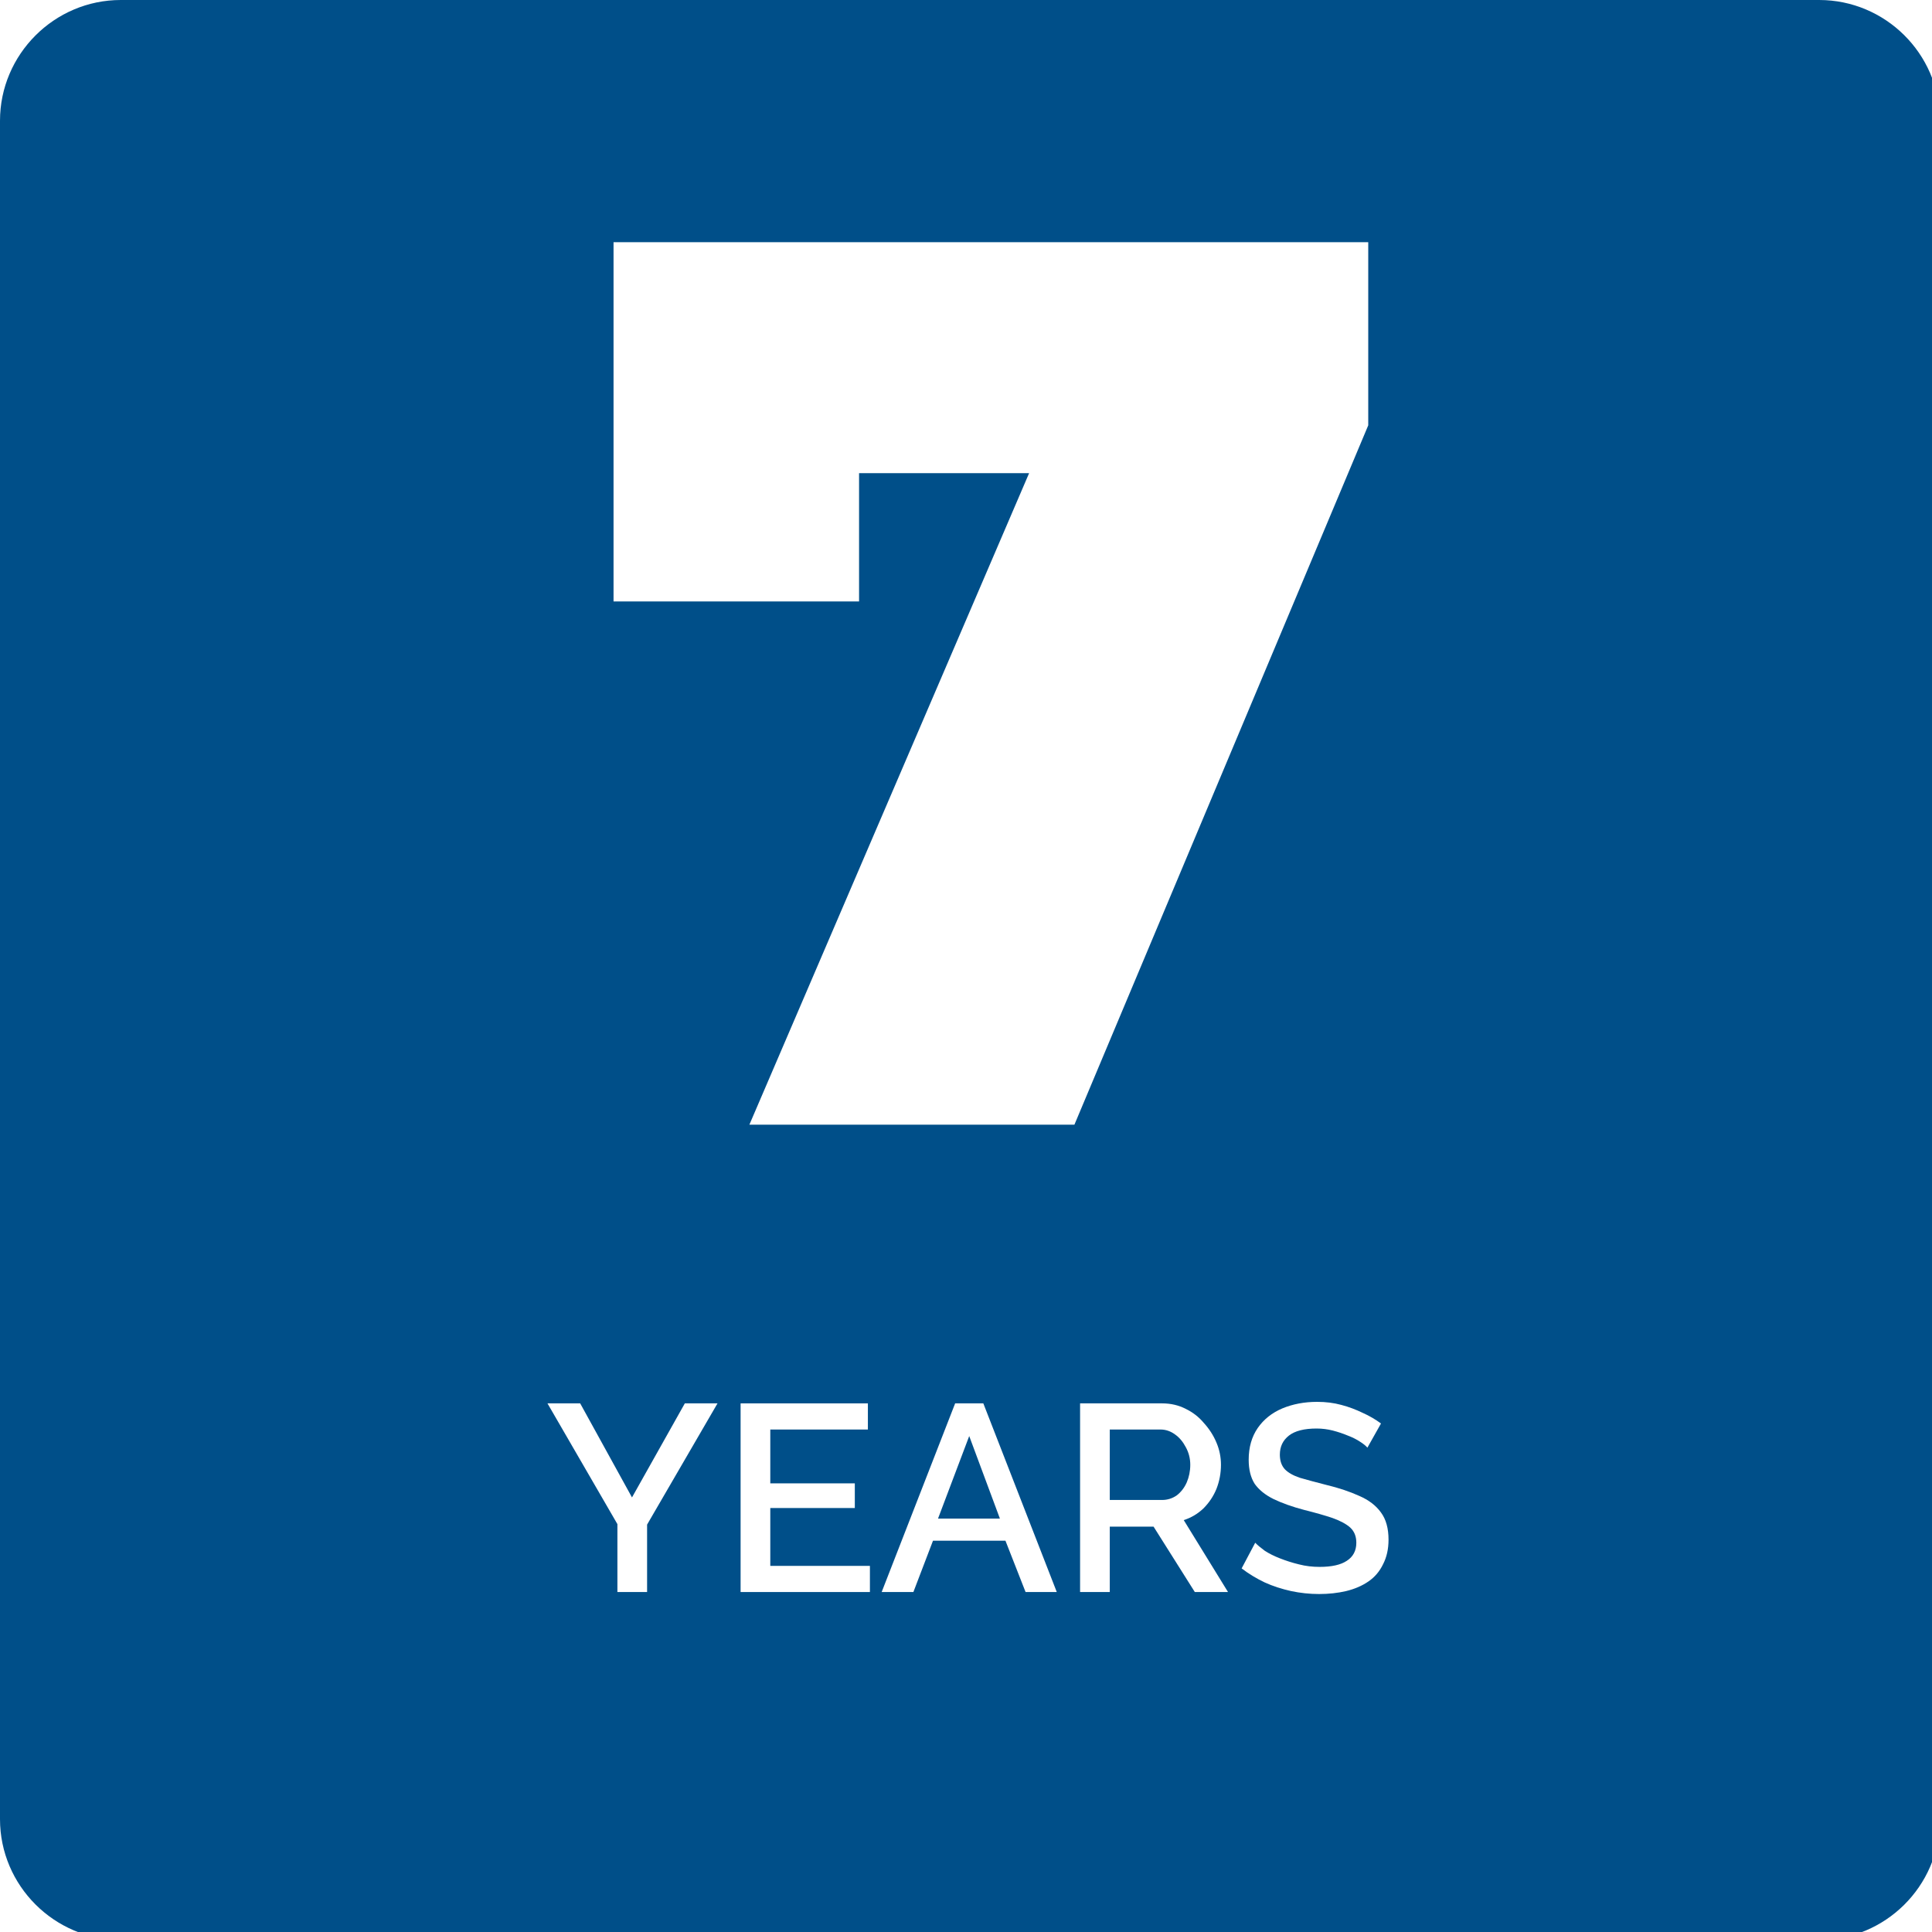 <svg version="1.0" preserveAspectRatio="xMidYMid meet" height="80" viewBox="0 0 60 60" zoomAndPan="magnify" width="80" xmlns:xlink="http://www.w3.org/1999/xlink" xmlns="http://www.w3.org/2000/svg"><defs><g></g><clipPath id="3cc516d234"><path clip-rule="nonzero" d="M 3.75 0 C 1.688 0 0 1.688 0 3.75 L 0 56.496 C 0 58.559 1.688 60.246 3.75 60.246 L 56.496 60.246 C 58.547 60.246 60.227 58.582 60.246 56.535 L 60.246 3.711 C 60.227 1.664 58.547 0 56.496 0 Z M 3.75 0"></path></clipPath><clipPath id="f327e77663"><path clip-rule="nonzero" d="M 0 0 L 60 0 L 60 60 L 0 60 Z M 0 0"></path></clipPath><clipPath id="cf229876b6"><path clip-rule="nonzero" d="M 3.75 0 C 1.688 0 0 1.688 0 3.75 L 0 56.496 C 0 58.559 1.688 60.246 3.75 60.246 L 56.496 60.246 C 58.547 60.246 60.227 58.582 60.246 56.535 L 60.246 3.711 C 60.227 1.664 58.547 0 56.496 0 Z M 3.75 0"></path></clipPath><clipPath id="0612681a79"><rect height="60" y="0" width="60" x="0"></rect></clipPath></defs><rect fill-opacity="1" height="72" y="-6" fill="#ffffff" width="72" x="-6"></rect><g clip-path="url(#3cc516d234)"><g transform="matrix(1, 0, 0, 1, 0, -0)"><g clip-path="url(#0612681a79)"><g clip-path="url(#f327e77663)"><g clip-path="url(#cf229876b6)"><rect fill-opacity="1" y="-13.2" height="86.4" fill="#004f89" width="86.4" x="-13.2"></rect></g></g></g></g></g><g fill-opacity="1" fill="#ffffff"><g transform="translate(16.924, 49.442)"><g><path d="M 1.094 -5.859 L 2.703 -2.938 L 4.344 -5.859 L 5.359 -5.859 L 3.172 -2.094 L 3.172 0 L 2.25 0 L 2.25 -2.109 L 0.078 -5.859 Z M 1.094 -5.859"></path></g></g></g><g fill-opacity="1" fill="#ffffff"><g transform="translate(22.344, 49.442)"><g><path d="M 4.672 -0.812 L 4.672 0 L 0.656 0 L 0.656 -5.859 L 4.609 -5.859 L 4.609 -5.047 L 1.578 -5.047 L 1.578 -3.375 L 4.203 -3.375 L 4.203 -2.609 L 1.578 -2.609 L 1.578 -0.812 Z M 4.672 -0.812"></path></g></g></g><g fill-opacity="1" fill="#ffffff"><g transform="translate(27.319, 49.442)"><g><path d="M 2.344 -5.859 L 3.219 -5.859 L 5.5 0 L 4.531 0 L 3.906 -1.594 L 1.656 -1.594 L 1.047 0 L 0.062 0 Z M 3.734 -2.281 L 2.781 -4.844 L 1.812 -2.281 Z M 3.734 -2.281"></path></g></g></g><g fill-opacity="1" fill="#ffffff"><g transform="translate(32.887, 49.442)"><g><path d="M 0.656 0 L 0.656 -5.859 L 3.203 -5.859 C 3.473 -5.859 3.719 -5.801 3.938 -5.688 C 4.156 -5.582 4.344 -5.438 4.5 -5.25 C 4.664 -5.07 4.797 -4.867 4.891 -4.641 C 4.984 -4.422 5.031 -4.191 5.031 -3.953 C 5.031 -3.691 4.984 -3.441 4.891 -3.203 C 4.797 -2.973 4.66 -2.77 4.484 -2.594 C 4.305 -2.426 4.102 -2.305 3.875 -2.234 L 5.25 0 L 4.219 0 L 2.938 -2.031 L 1.578 -2.031 L 1.578 0 Z M 1.578 -2.859 L 3.203 -2.859 C 3.367 -2.859 3.52 -2.906 3.656 -3 C 3.789 -3.102 3.895 -3.238 3.969 -3.406 C 4.039 -3.57 4.078 -3.754 4.078 -3.953 C 4.078 -4.148 4.031 -4.332 3.938 -4.5 C 3.852 -4.664 3.742 -4.797 3.609 -4.891 C 3.473 -4.992 3.32 -5.047 3.156 -5.047 L 1.578 -5.047 Z M 1.578 -2.859"></path></g></g></g><g fill-opacity="1" fill="#ffffff"><g transform="translate(38.341, 49.442)"><g><path d="M 4.125 -4.484 C 4.07 -4.547 3.992 -4.609 3.891 -4.672 C 3.785 -4.742 3.66 -4.805 3.516 -4.859 C 3.367 -4.922 3.211 -4.973 3.047 -5.016 C 2.891 -5.055 2.723 -5.078 2.547 -5.078 C 2.16 -5.078 1.875 -5.004 1.688 -4.859 C 1.5 -4.711 1.406 -4.516 1.406 -4.266 C 1.406 -4.078 1.457 -3.926 1.562 -3.812 C 1.664 -3.707 1.82 -3.617 2.031 -3.547 C 2.25 -3.484 2.52 -3.41 2.844 -3.328 C 3.238 -3.234 3.582 -3.117 3.875 -2.984 C 4.164 -2.859 4.391 -2.688 4.547 -2.469 C 4.703 -2.258 4.781 -1.977 4.781 -1.625 C 4.781 -1.332 4.723 -1.078 4.609 -0.859 C 4.504 -0.641 4.352 -0.461 4.156 -0.328 C 3.957 -0.191 3.727 -0.094 3.469 -0.031 C 3.207 0.031 2.926 0.062 2.625 0.062 C 2.332 0.062 2.039 0.031 1.75 -0.031 C 1.469 -0.094 1.195 -0.18 0.938 -0.297 C 0.676 -0.422 0.438 -0.566 0.219 -0.734 L 0.641 -1.531 C 0.711 -1.457 0.812 -1.375 0.938 -1.281 C 1.07 -1.195 1.227 -1.117 1.406 -1.047 C 1.594 -0.973 1.789 -0.91 2 -0.859 C 2.207 -0.805 2.422 -0.781 2.641 -0.781 C 3.016 -0.781 3.297 -0.844 3.484 -0.969 C 3.68 -1.094 3.781 -1.281 3.781 -1.531 C 3.781 -1.727 3.719 -1.883 3.594 -2 C 3.469 -2.113 3.285 -2.211 3.047 -2.297 C 2.805 -2.379 2.516 -2.461 2.172 -2.547 C 1.785 -2.648 1.461 -2.766 1.203 -2.891 C 0.953 -3.016 0.758 -3.172 0.625 -3.359 C 0.5 -3.555 0.438 -3.805 0.438 -4.109 C 0.438 -4.492 0.531 -4.82 0.719 -5.094 C 0.906 -5.363 1.16 -5.566 1.484 -5.703 C 1.805 -5.836 2.164 -5.906 2.562 -5.906 C 2.832 -5.906 3.082 -5.875 3.312 -5.812 C 3.551 -5.75 3.773 -5.664 3.984 -5.562 C 4.191 -5.469 4.379 -5.359 4.547 -5.234 Z M 4.125 -4.484"></path></g></g></g><g fill-opacity="1" fill="#ffffff"><g transform="translate(18.226, 34.928)"><g><path d="M 24.266 -27.406 L 24.266 -21.719 L 15.141 0 L 5.047 0 L 13.734 -20.234 L 8.453 -20.234 L 8.453 -16.25 L 0.828 -16.25 L 0.828 -27.406 Z M 24.266 -27.406"></path></g></g></g></svg>